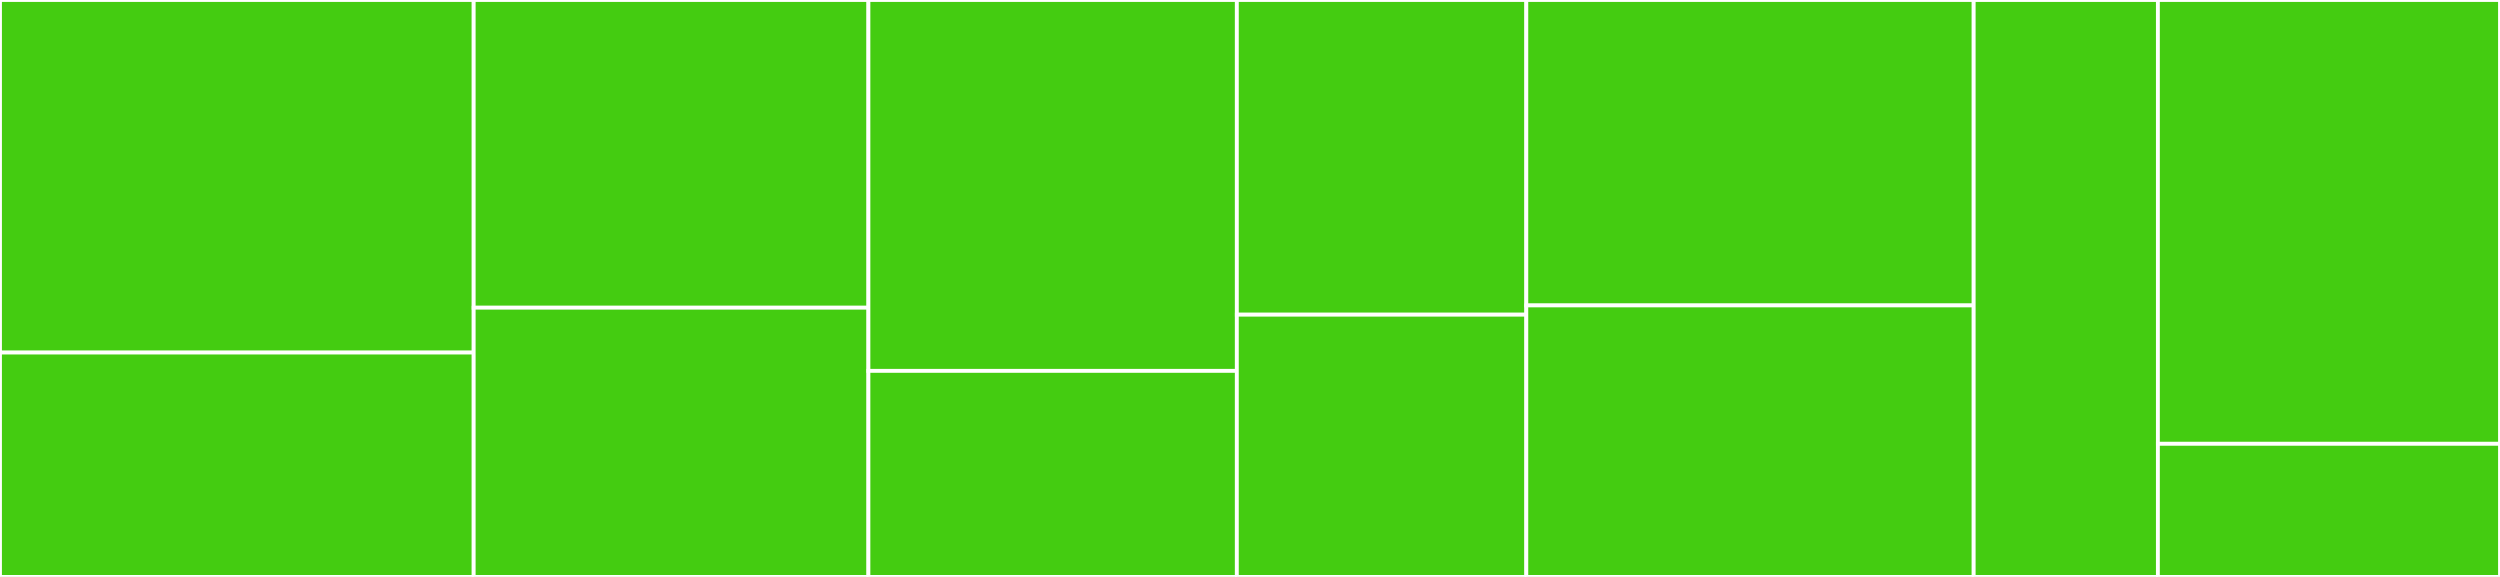 <svg baseProfile="full" width="650" height="150" viewBox="0 0 650 150" version="1.1"
xmlns="http://www.w3.org/2000/svg" xmlns:ev="http://www.w3.org/2001/xml-events"
xmlns:xlink="http://www.w3.org/1999/xlink">

<rect x="0" y="0" width="650" height="150" fill="#333333" stroke="none"/>

<style>rect.s{mask:url(#mask);}</style>
<defs>
  <pattern id="white" width="4" height="4" patternUnits="userSpaceOnUse" patternTransform="rotate(45)">
    <rect width="2" height="2" transform="translate(0,0)" fill="white"></rect>
  </pattern>
  <mask id="mask">
    <rect x="0" y="0" width="100%" height="100%" fill="url(#white)"></rect>
  </mask>
</defs>

<rect x="0" y="0" width="123.158" height="91.667" fill="#4c1" stroke="white" stroke-width="1" class=" tooltipped" data-content="example-ts-cluster/app/controller/home.ts"><title>example-ts-cluster/app/controller/home.ts</title></rect>
<rect x="0" y="91.667" width="123.158" height="58.333" fill="#4c1" stroke="white" stroke-width="1" class=" tooltipped" data-content="example-ts-cluster/app/router.ts"><title>example-ts-cluster/app/router.ts</title></rect>
<rect x="123.158" y="0" width="102.632" height="80" fill="#4c1" stroke="white" stroke-width="1" class=" tooltipped" data-content="example-ts-cluster/app.ts"><title>example-ts-cluster/app.ts</title></rect>
<rect x="123.158" y="80" width="102.632" height="70" fill="#4c1" stroke="white" stroke-width="1" class=" tooltipped" data-content="example-ts-cluster/config/config.default.ts"><title>example-ts-cluster/config/config.default.ts</title></rect>
<rect x="225.789" y="0" width="95.789" height="96.429" fill="#4c1" stroke="white" stroke-width="1" class=" tooltipped" data-content="example-ts/app/controller/home.ts"><title>example-ts/app/controller/home.ts</title></rect>
<rect x="225.789" y="96.429" width="95.789" height="53.571" fill="#4c1" stroke="white" stroke-width="1" class=" tooltipped" data-content="example-ts/app/router.ts"><title>example-ts/app/router.ts</title></rect>
<rect x="321.579" y="0" width="75.263" height="81.818" fill="#4c1" stroke="white" stroke-width="1" class=" tooltipped" data-content="example-ts/app.ts"><title>example-ts/app.ts</title></rect>
<rect x="321.579" y="81.818" width="75.263" height="68.182" fill="#4c1" stroke="white" stroke-width="1" class=" tooltipped" data-content="example-ts/config/config.default.ts"><title>example-ts/config/config.default.ts</title></rect>
<rect x="396.842" y="0" width="116.316" height="79.412" fill="#4c1" stroke="white" stroke-width="1" class=" tooltipped" data-content="example-ts-pkg/app/router.ts"><title>example-ts-pkg/app/router.ts</title></rect>
<rect x="396.842" y="79.412" width="116.316" height="70.588" fill="#4c1" stroke="white" stroke-width="1" class=" tooltipped" data-content="example-ts-pkg/app.ts"><title>example-ts-pkg/app.ts</title></rect>
<rect x="513.158" y="0" width="47.895" height="150" fill="#4c1" stroke="white" stroke-width="1" class=" tooltipped" data-content="example-ts-pkg/config/config.default.ts"><title>example-ts-pkg/config/config.default.ts</title></rect>
<rect x="561.053" y="0" width="88.947" height="115.385" fill="#4c1" stroke="white" stroke-width="1" class=" tooltipped" data-content="test-demo-app/app/router.js"><title>test-demo-app/app/router.js</title></rect>
<rect x="561.053" y="115.385" width="88.947" height="34.615" fill="#4c1" stroke="white" stroke-width="1" class=" tooltipped" data-content="test-demo-app/config/config.default.js"><title>test-demo-app/config/config.default.js</title></rect>
</svg>